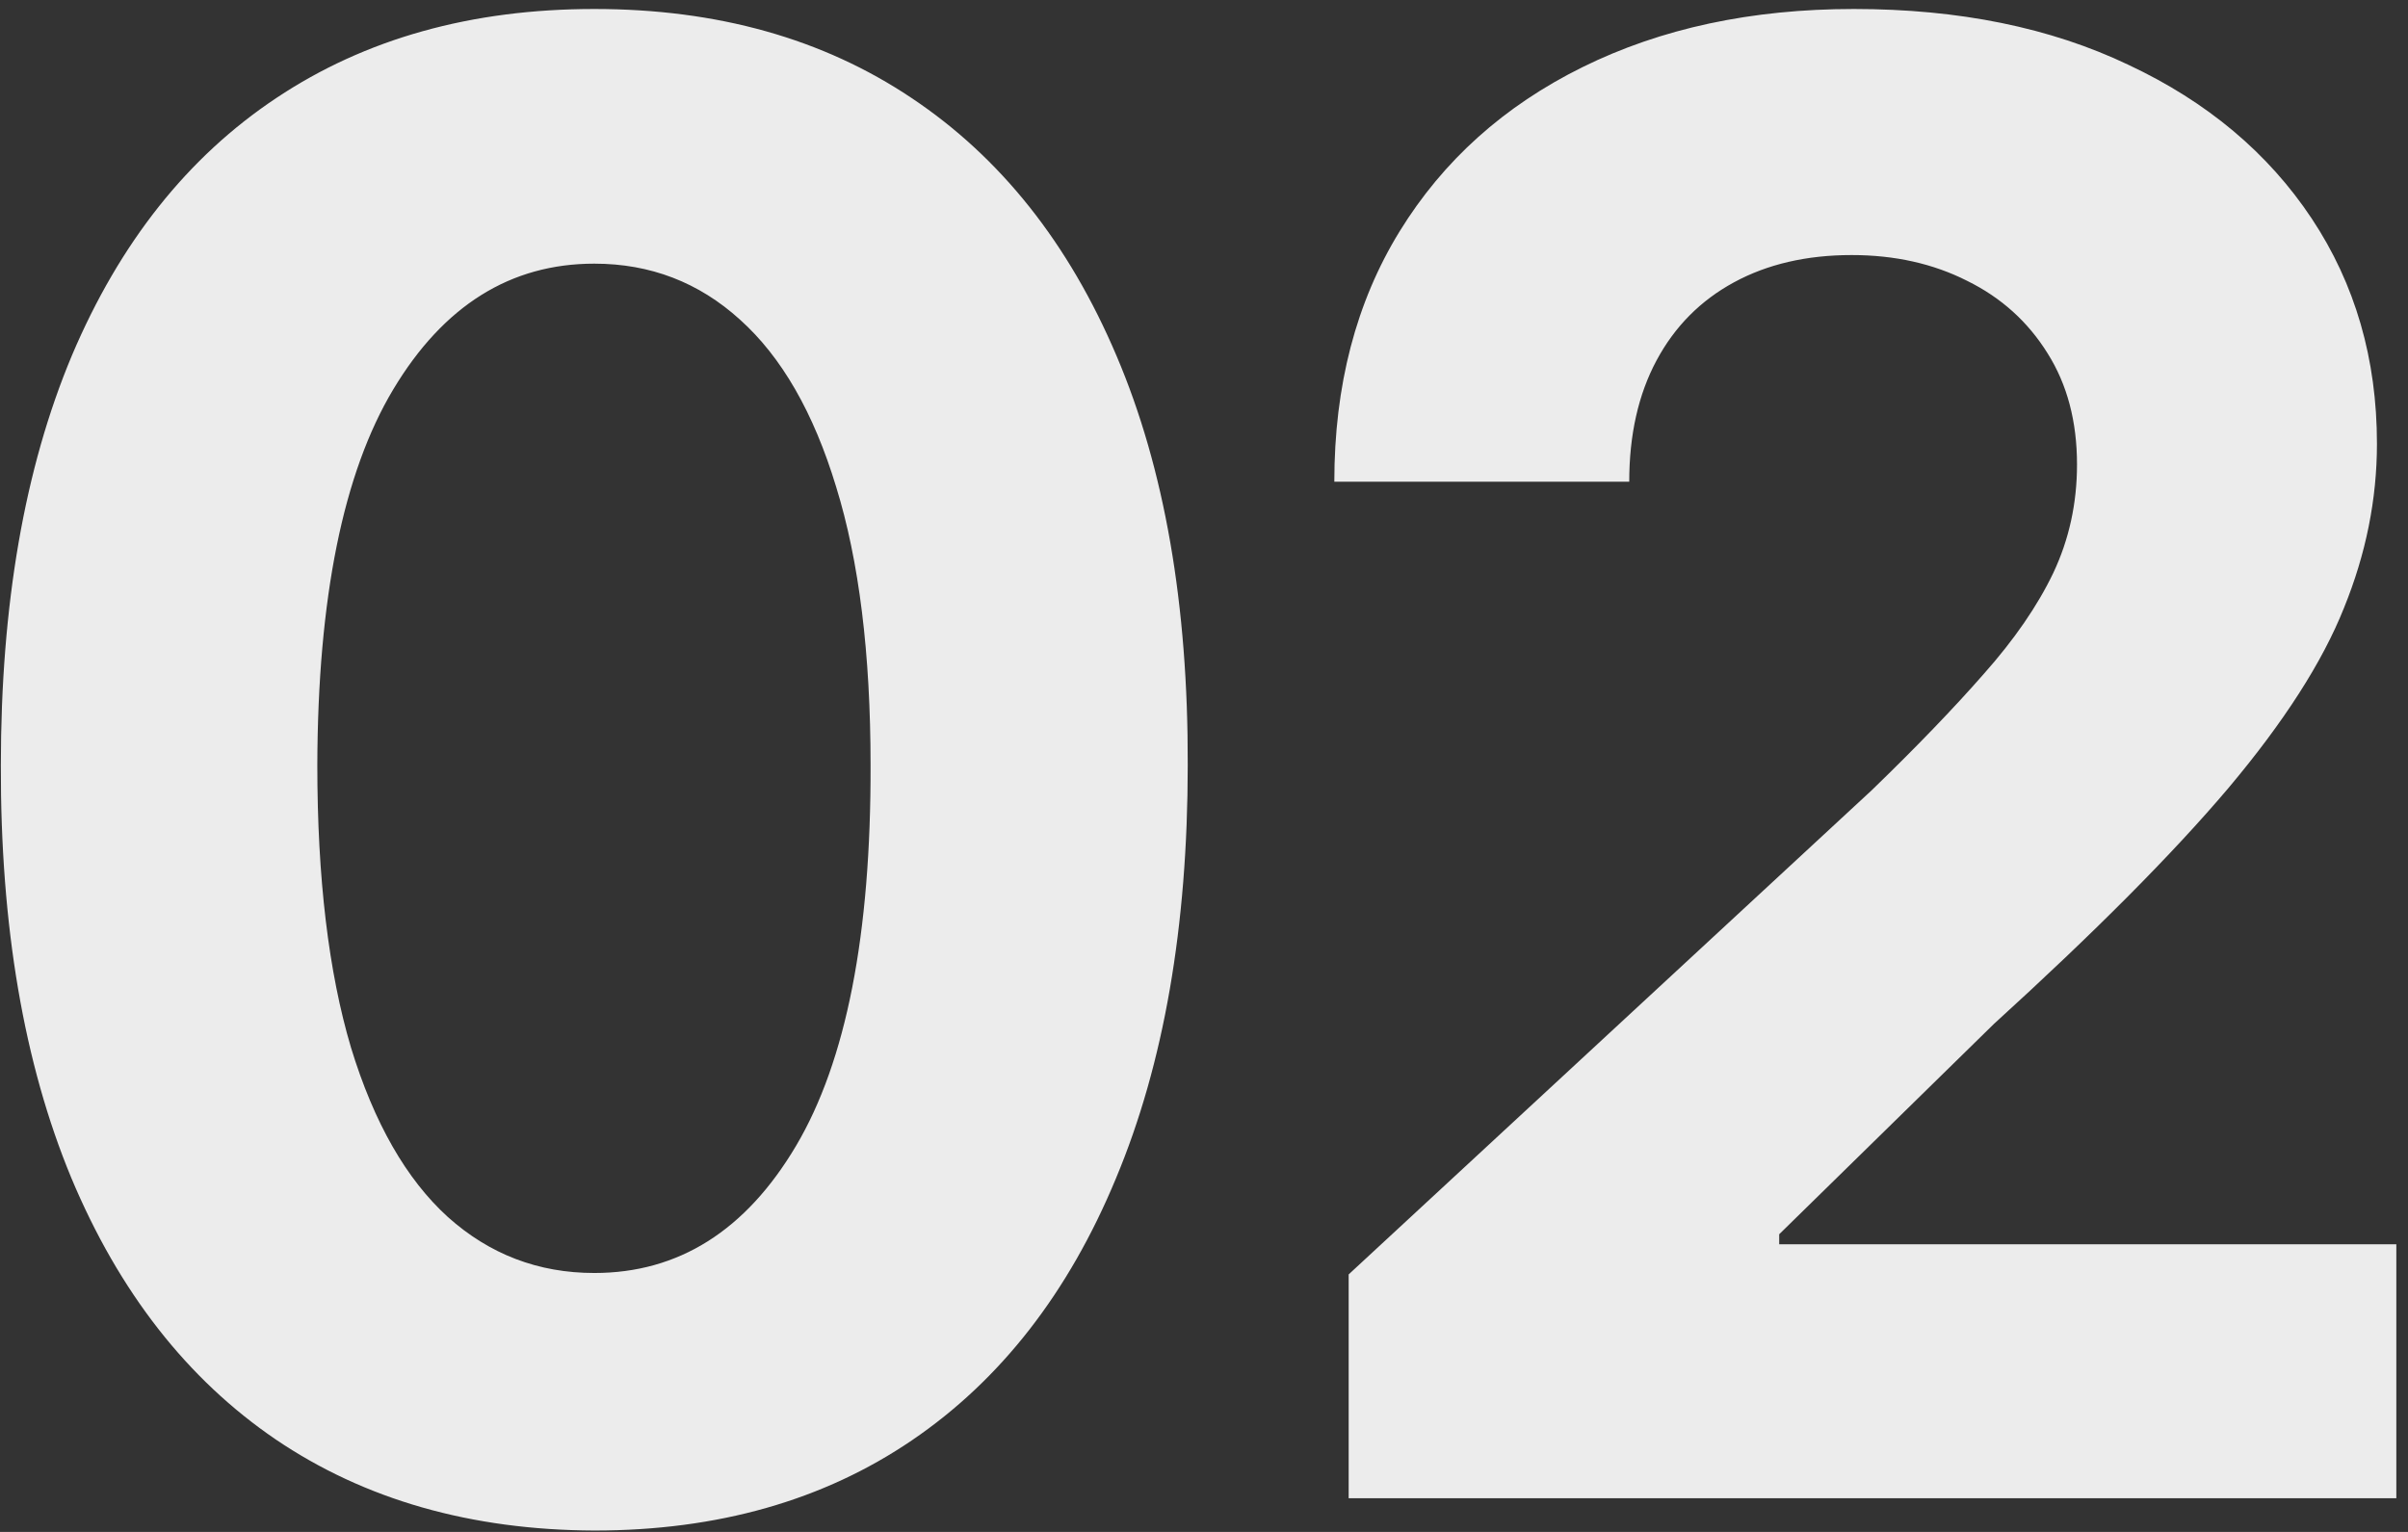 <svg width="143" height="91" viewBox="0 0 143 91" fill="none" xmlns="http://www.w3.org/2000/svg">
<rect x="0" y="0" width="143" height="91" fill="#333333" stroke="none"/>
<path d="M35.293 90.918C27.963 90.889 21.656 89.085 16.372 85.506C11.117 81.926 7.068 76.742 4.227 69.952C1.415 63.162 0.023 54.994 0.051 45.449C0.051 35.932 1.457 27.821 4.27 21.116C7.111 14.412 11.159 9.312 16.415 5.818C21.699 2.295 27.991 0.534 35.293 0.534C42.594 0.534 48.872 2.295 54.128 5.818C59.412 9.341 63.474 14.454 66.315 21.159C69.156 27.835 70.562 35.932 70.534 45.449C70.534 55.023 69.114 63.205 66.273 69.994C63.46 76.784 59.426 81.969 54.17 85.548C48.915 89.128 42.622 90.918 35.293 90.918ZM35.293 75.619C40.293 75.619 44.284 73.105 47.267 68.077C50.25 63.048 51.727 55.506 51.699 45.449C51.699 38.83 51.017 33.318 49.653 28.915C48.318 24.511 46.415 21.202 43.943 18.986C41.5 16.77 38.617 15.662 35.293 15.662C30.321 15.662 26.344 18.148 23.361 23.119C20.378 28.091 18.872 35.534 18.844 45.449C18.844 52.153 19.511 57.75 20.847 62.239C22.21 66.699 24.128 70.051 26.599 72.296C29.071 74.511 31.969 75.619 35.293 75.619ZM80.091 89V75.704L111.156 46.94C113.798 44.383 116.014 42.082 117.804 40.037C119.622 37.992 121 35.989 121.938 34.028C122.875 32.04 123.344 29.895 123.344 27.594C123.344 25.037 122.762 22.835 121.597 20.989C120.432 19.114 118.841 17.679 116.824 16.685C114.807 15.662 112.52 15.151 109.963 15.151C107.293 15.151 104.963 15.69 102.975 16.77C100.986 17.849 99.452 19.398 98.372 21.415C97.293 23.432 96.753 25.832 96.753 28.616H79.239C79.239 22.906 80.531 17.949 83.117 13.744C85.702 9.54 89.324 6.287 93.983 3.986C98.642 1.685 104.012 0.534 110.091 0.534C116.341 0.534 121.781 1.642 126.412 3.858C131.071 6.045 134.693 9.085 137.279 12.977C139.864 16.869 141.156 21.329 141.156 26.358C141.156 29.653 140.503 32.906 139.196 36.117C137.918 39.327 135.631 42.892 132.335 46.812C129.04 50.705 124.395 55.378 118.401 60.832L105.659 73.318V73.915H142.307V89H80.091Z" fill="#ECECEC"/>
</svg>
